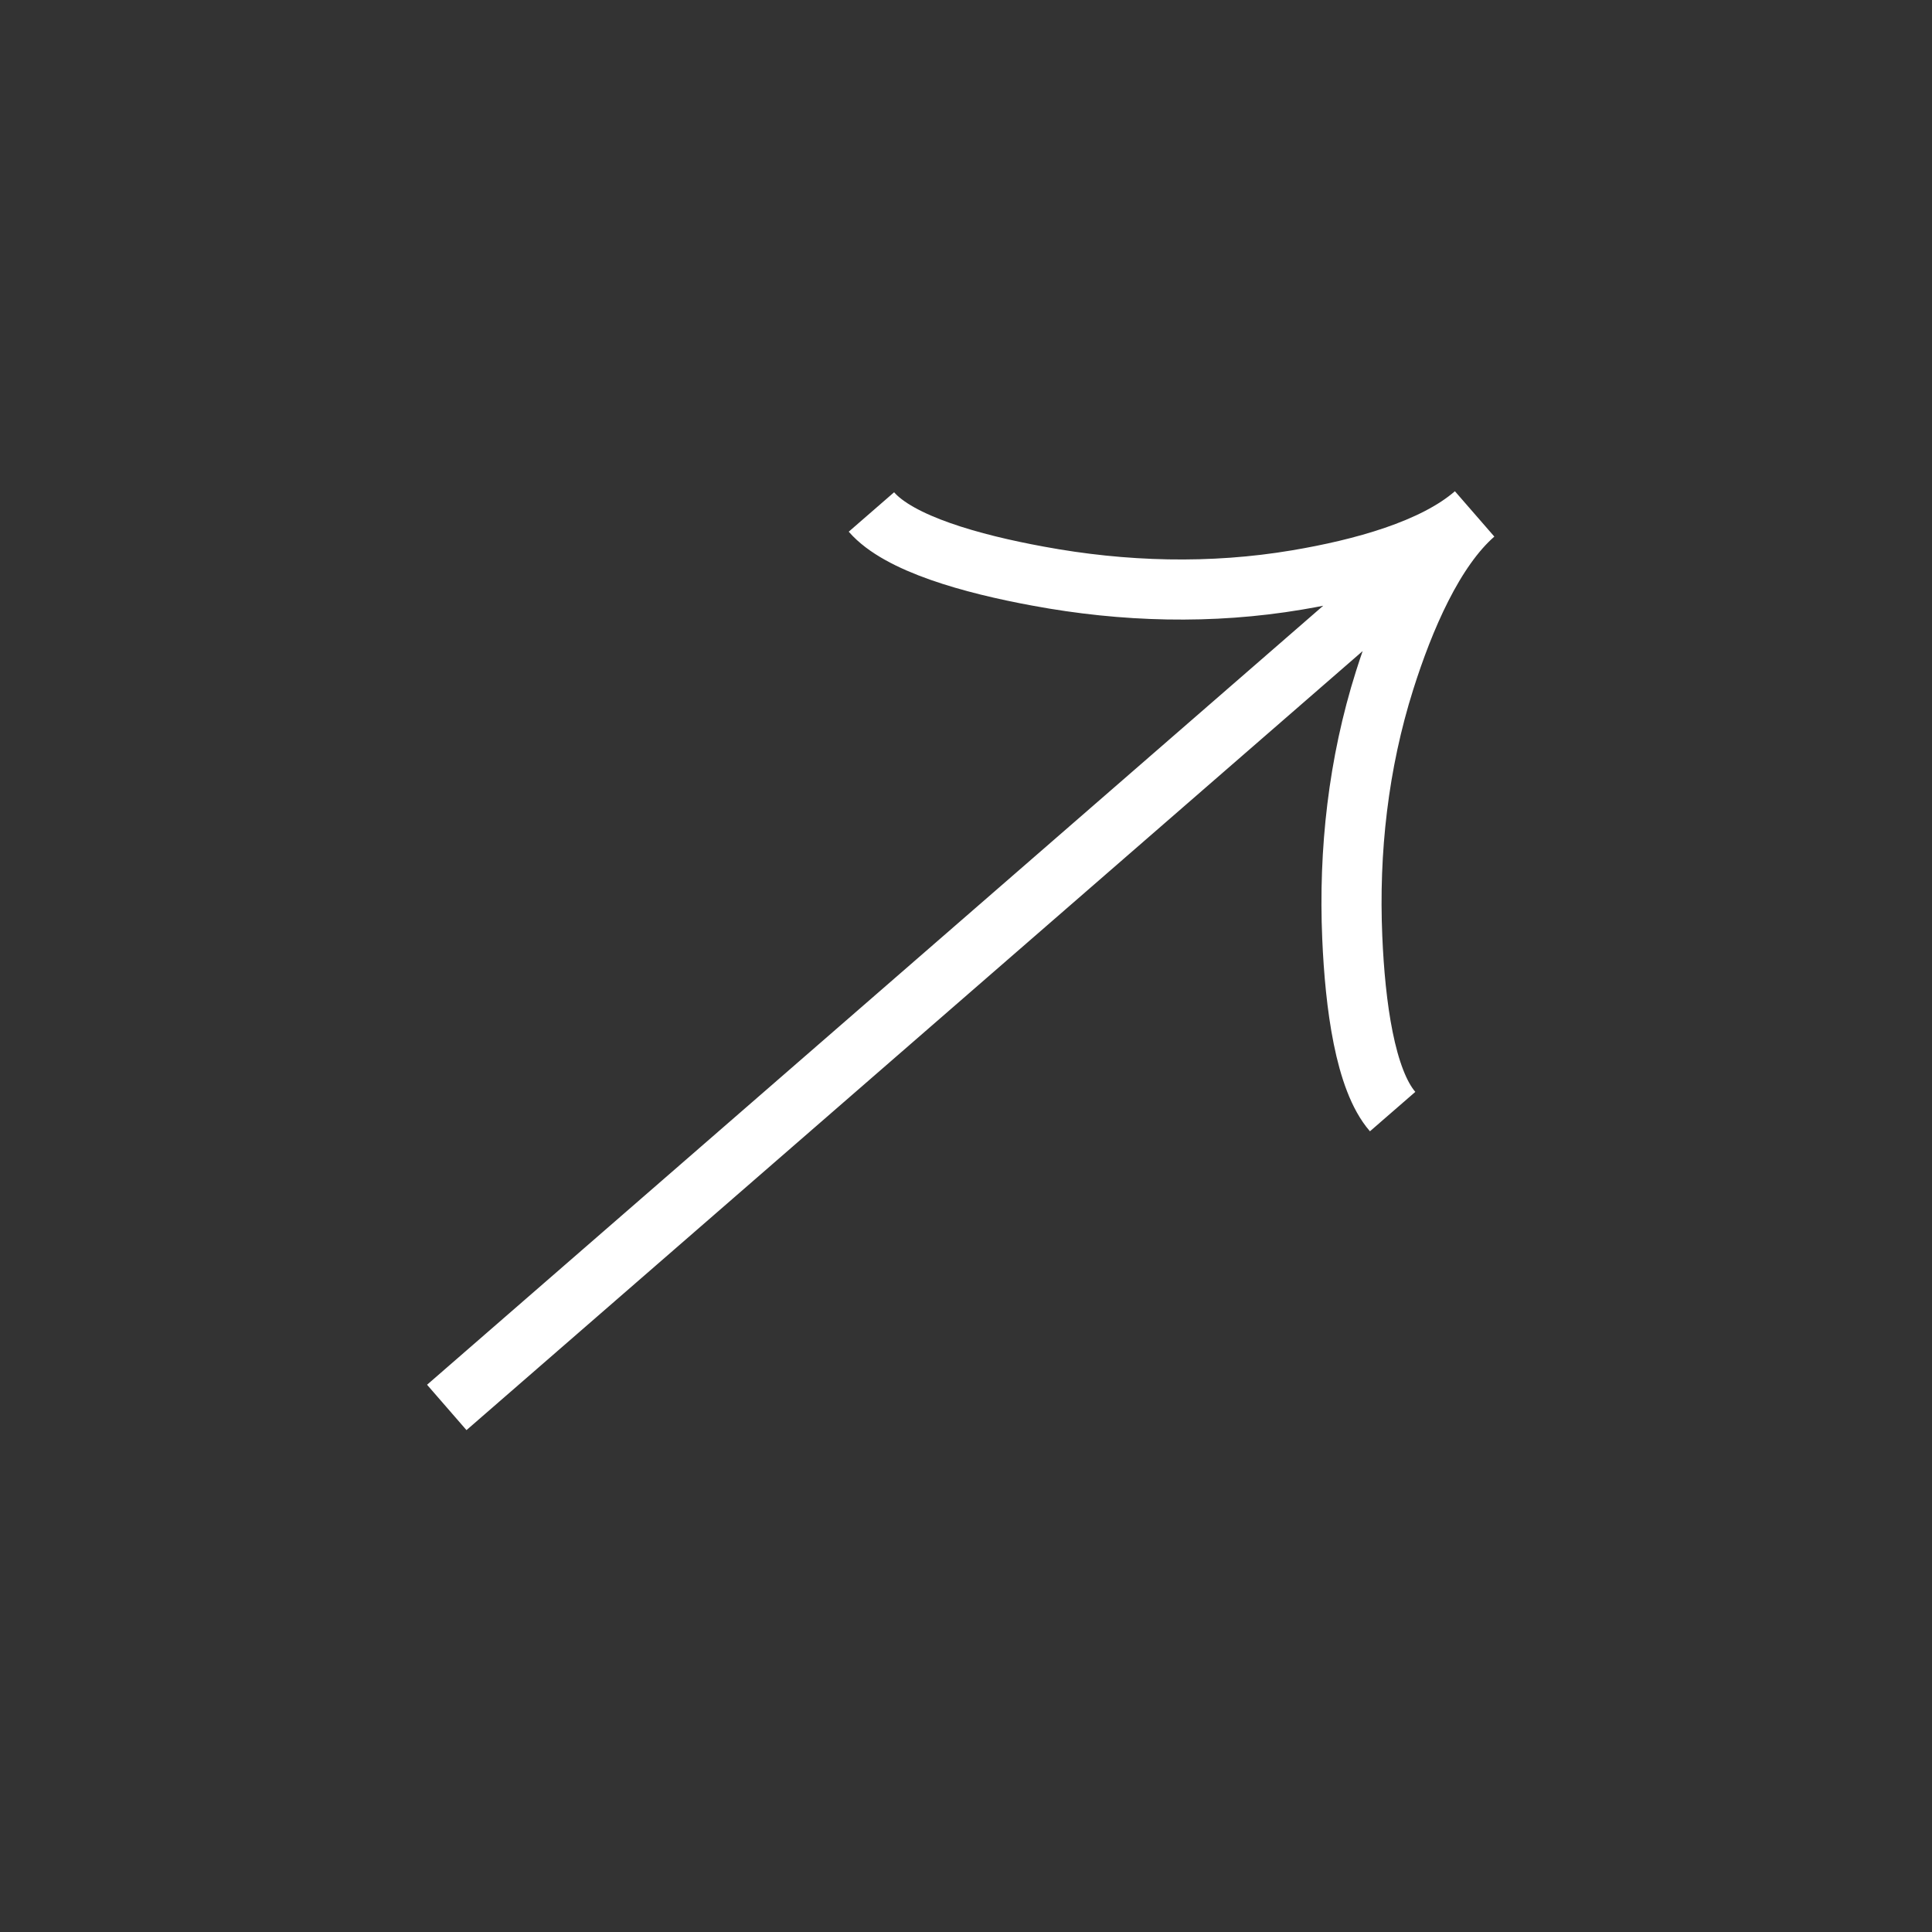 <svg width="45" height="45" viewBox="0 0 45 45" fill="none" xmlns="http://www.w3.org/2000/svg">
<rect x="0" y="0" width="45" height="45" fill="#333333" stroke="none"/>
<g clip-path="url(#clip0_44_1228)">
<path d="M20.297 11.925C20.94 12.665 22.632 13.135 24.179 13.419C26.171 13.789 28.216 13.845 30.213 13.508C31.71 13.256 33.394 12.8 34.347 11.97M34.347 11.97C33.394 12.8 32.706 14.404 32.249 15.851C31.639 17.782 31.41 19.815 31.497 21.837C31.564 23.41 31.795 25.152 32.437 25.891M34.347 11.97L10.406 32.782" stroke="white" stroke-width="1.4"/>
</g>
<defs>
<clipPath id="clip0_44_1228">
<rect width="31.722" height="31.722" fill="white" transform="translate(0 20.811) rotate(-41)"/>
</clipPath>
</defs>
</svg>
